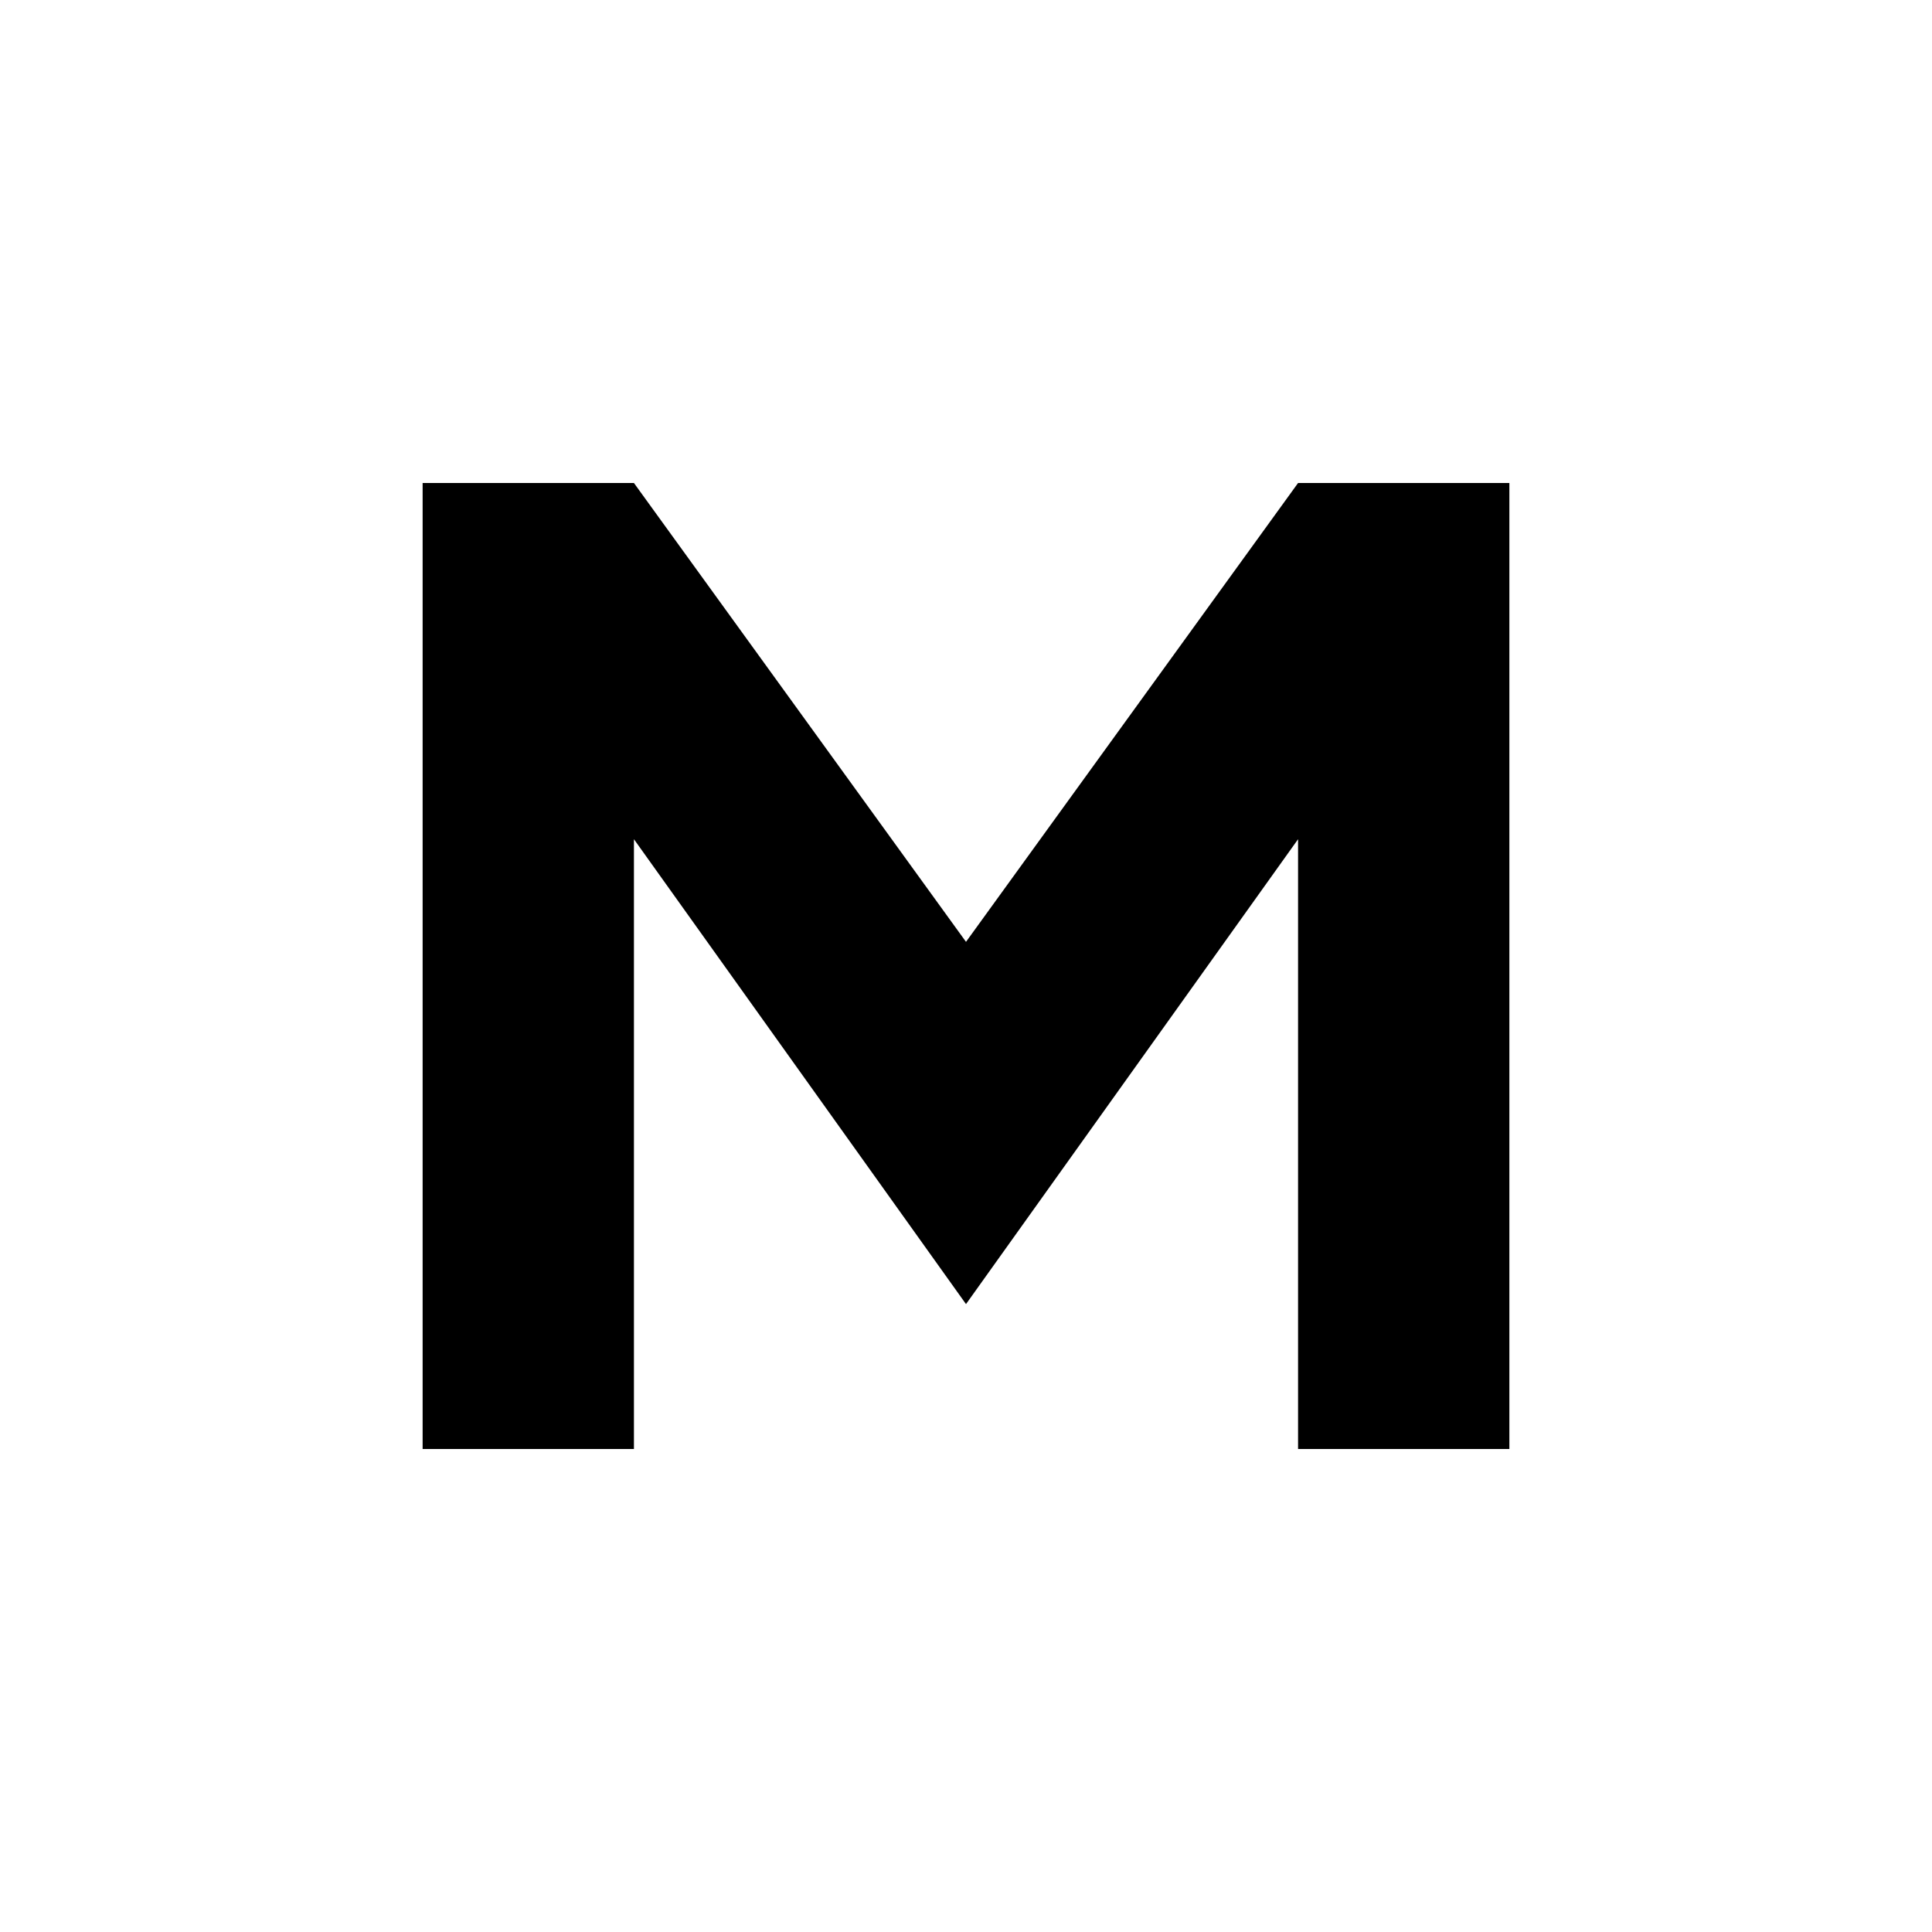 <svg xmlns="http://www.w3.org/2000/svg" fill="none" viewBox="0 0 128 128">
    <path d="M28 32v64h14V55.6L64 86.4l22-30.8V96h14V32H86L64 62.4 42 32H28z" />
    <style>
        path { fill: #000; }
        @media (prefers-color-scheme: dark) {
            path { fill: #FFF; }
        }
    </style>
</svg>
